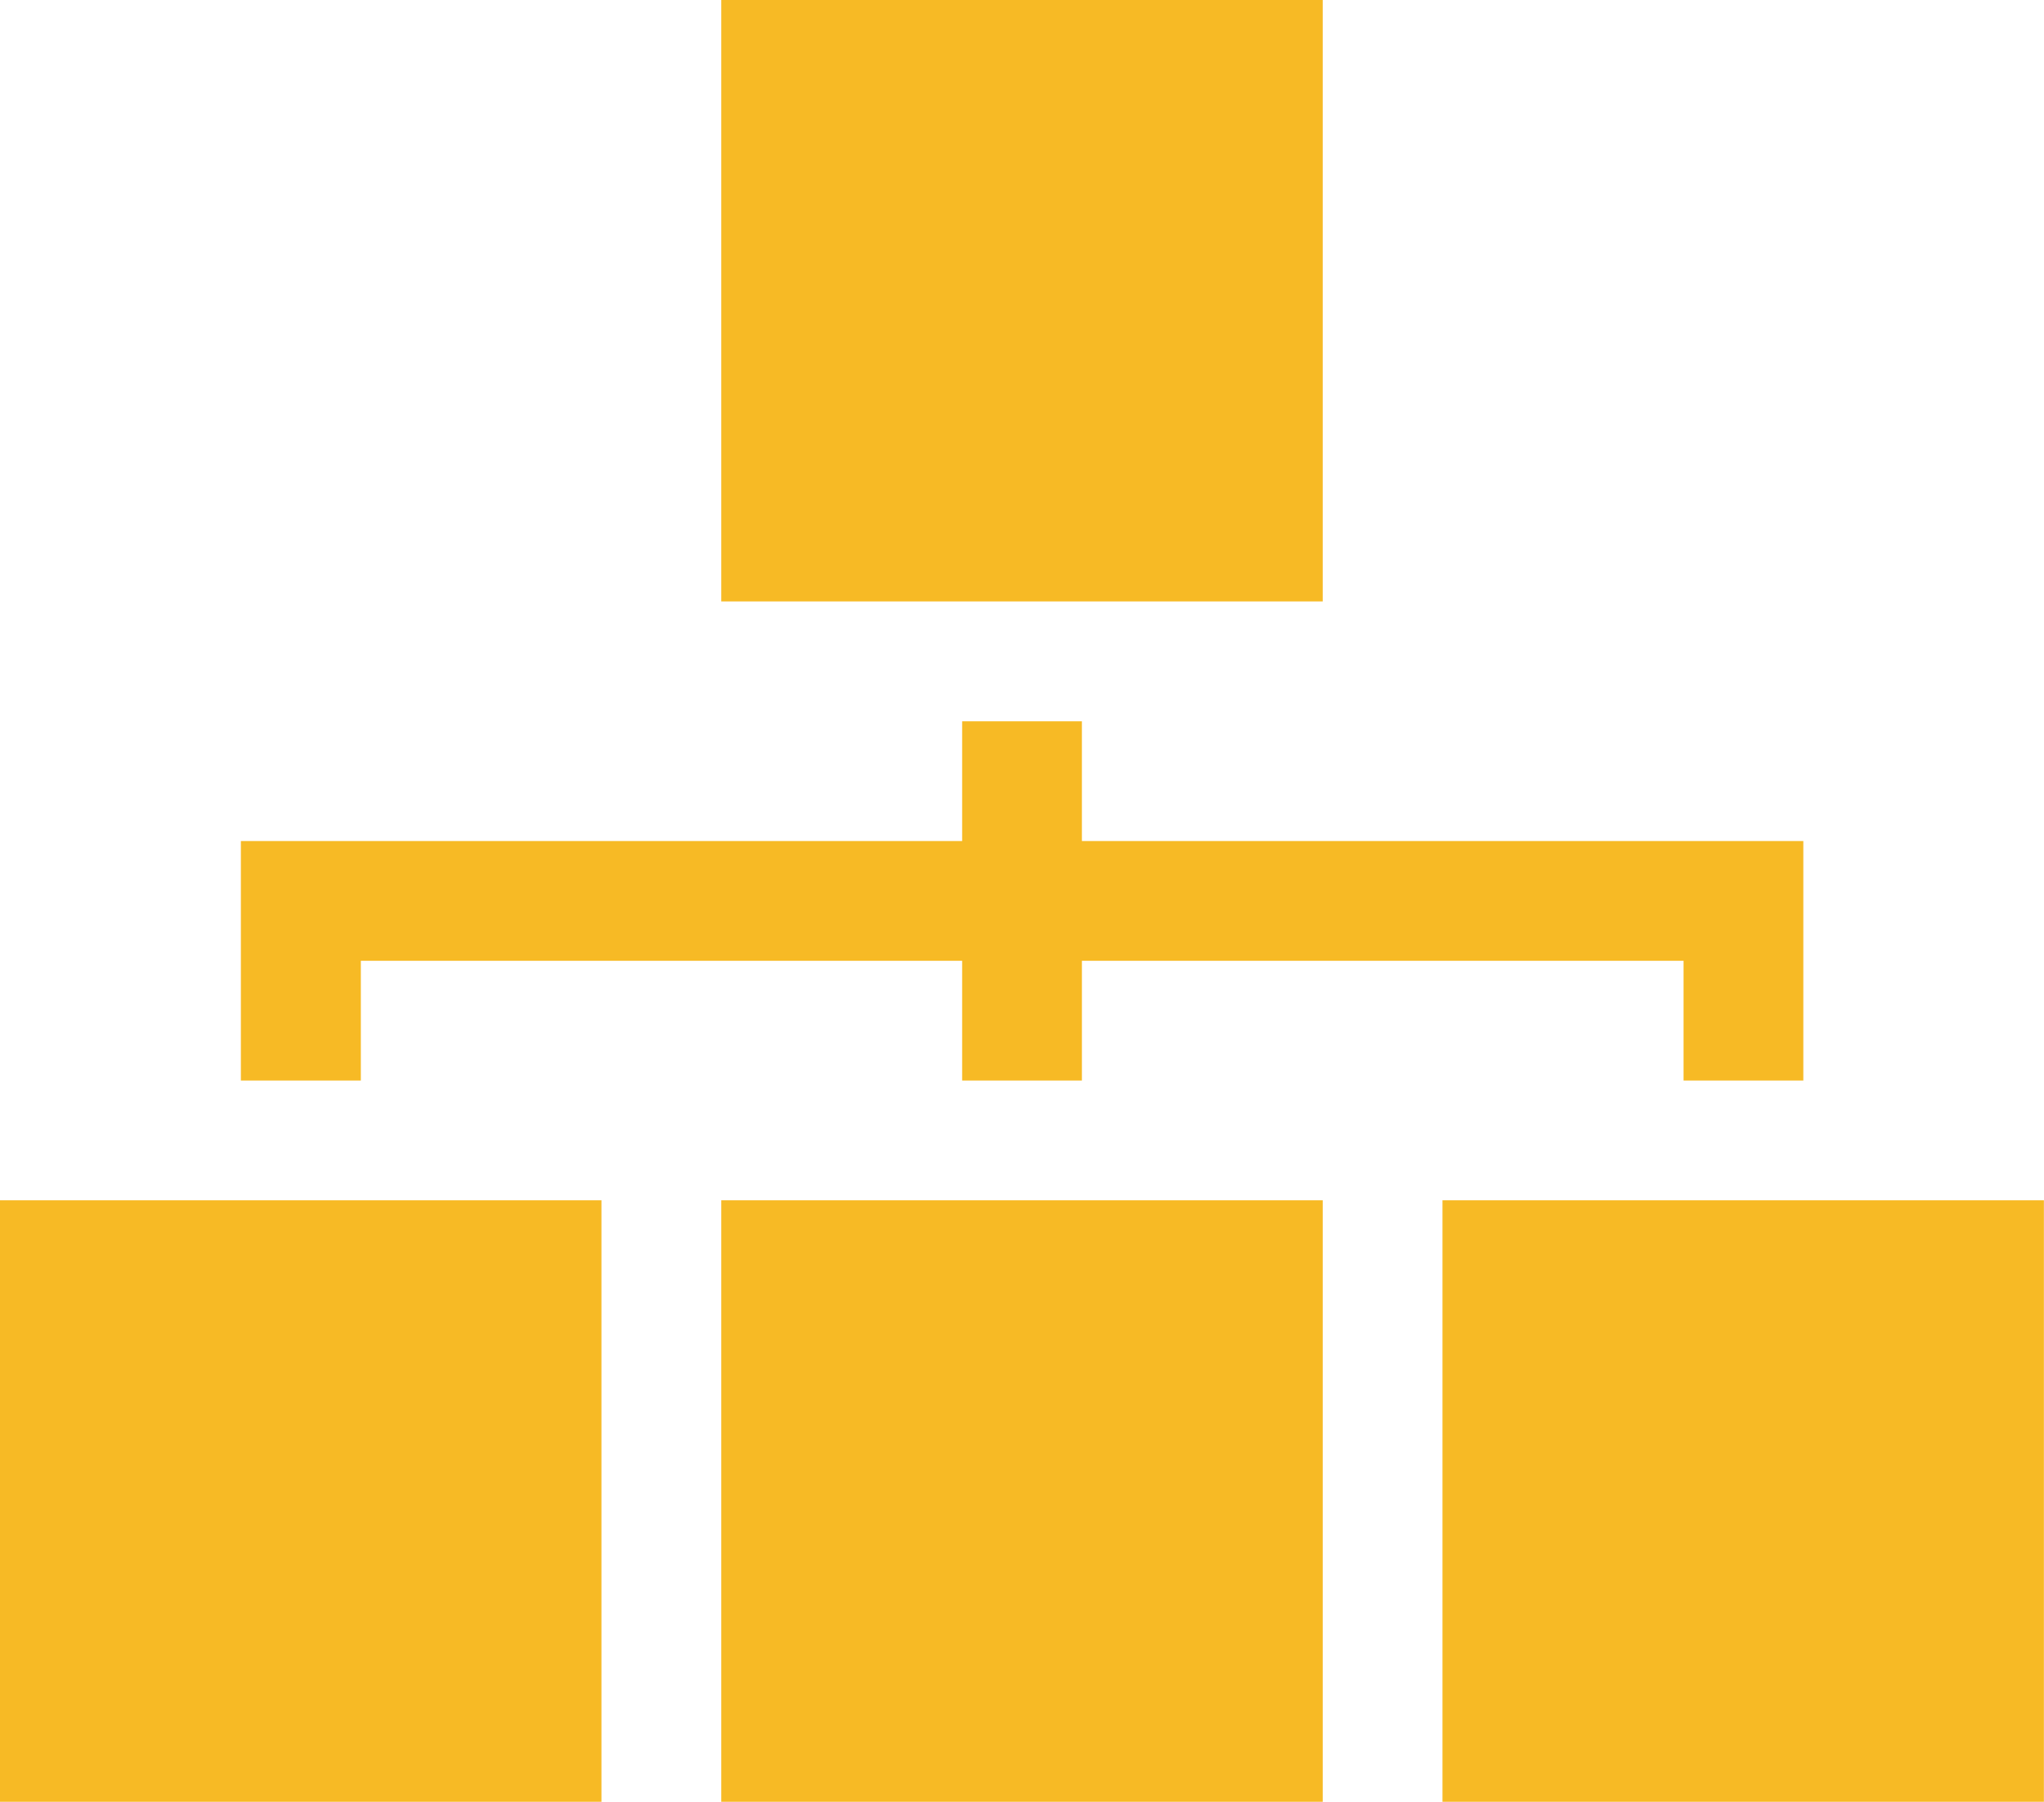 <svg xmlns="http://www.w3.org/2000/svg" width="40.332" height="35.553" viewBox="0 0 40.332 35.553"><g id="a" transform="translate(0 -30.333)"><g id="Group_35" data-name="Group 35" transform="translate(0 30.333)"><path id="Path_27" data-name="Path 27" d="M180.667,30.333h11.868V42.2H180.667Z" transform="translate(-166.435 -30.333)" fill="#f7ba25"></path><path id="Path_28" data-name="Path 28" d="M0,331H11.868v11.868H0Z" transform="translate(0 -307.316)" fill="#f7ba25"></path><path id="Path_29" data-name="Path 29" d="M180.667,331h11.868v11.868H180.667Z" transform="translate(-166.435 -307.316)" fill="#f7ba25"></path><path id="Path_30" data-name="Path 30" d="M62.7,215.726H74.565v2.363h2.363v-2.363H88.8v2.363h2.363v-4.726H76.928V211H74.565v2.363H60.333v4.726H62.7Z" transform="translate(-55.58 -196.768)" fill="#f7ba25"></path><path id="Path_31" data-name="Path 31" d="M361.333,331H373.2v11.868H361.333Z" transform="translate(-332.87 -307.316)" fill="#f7ba25"></path></g></g></svg>
